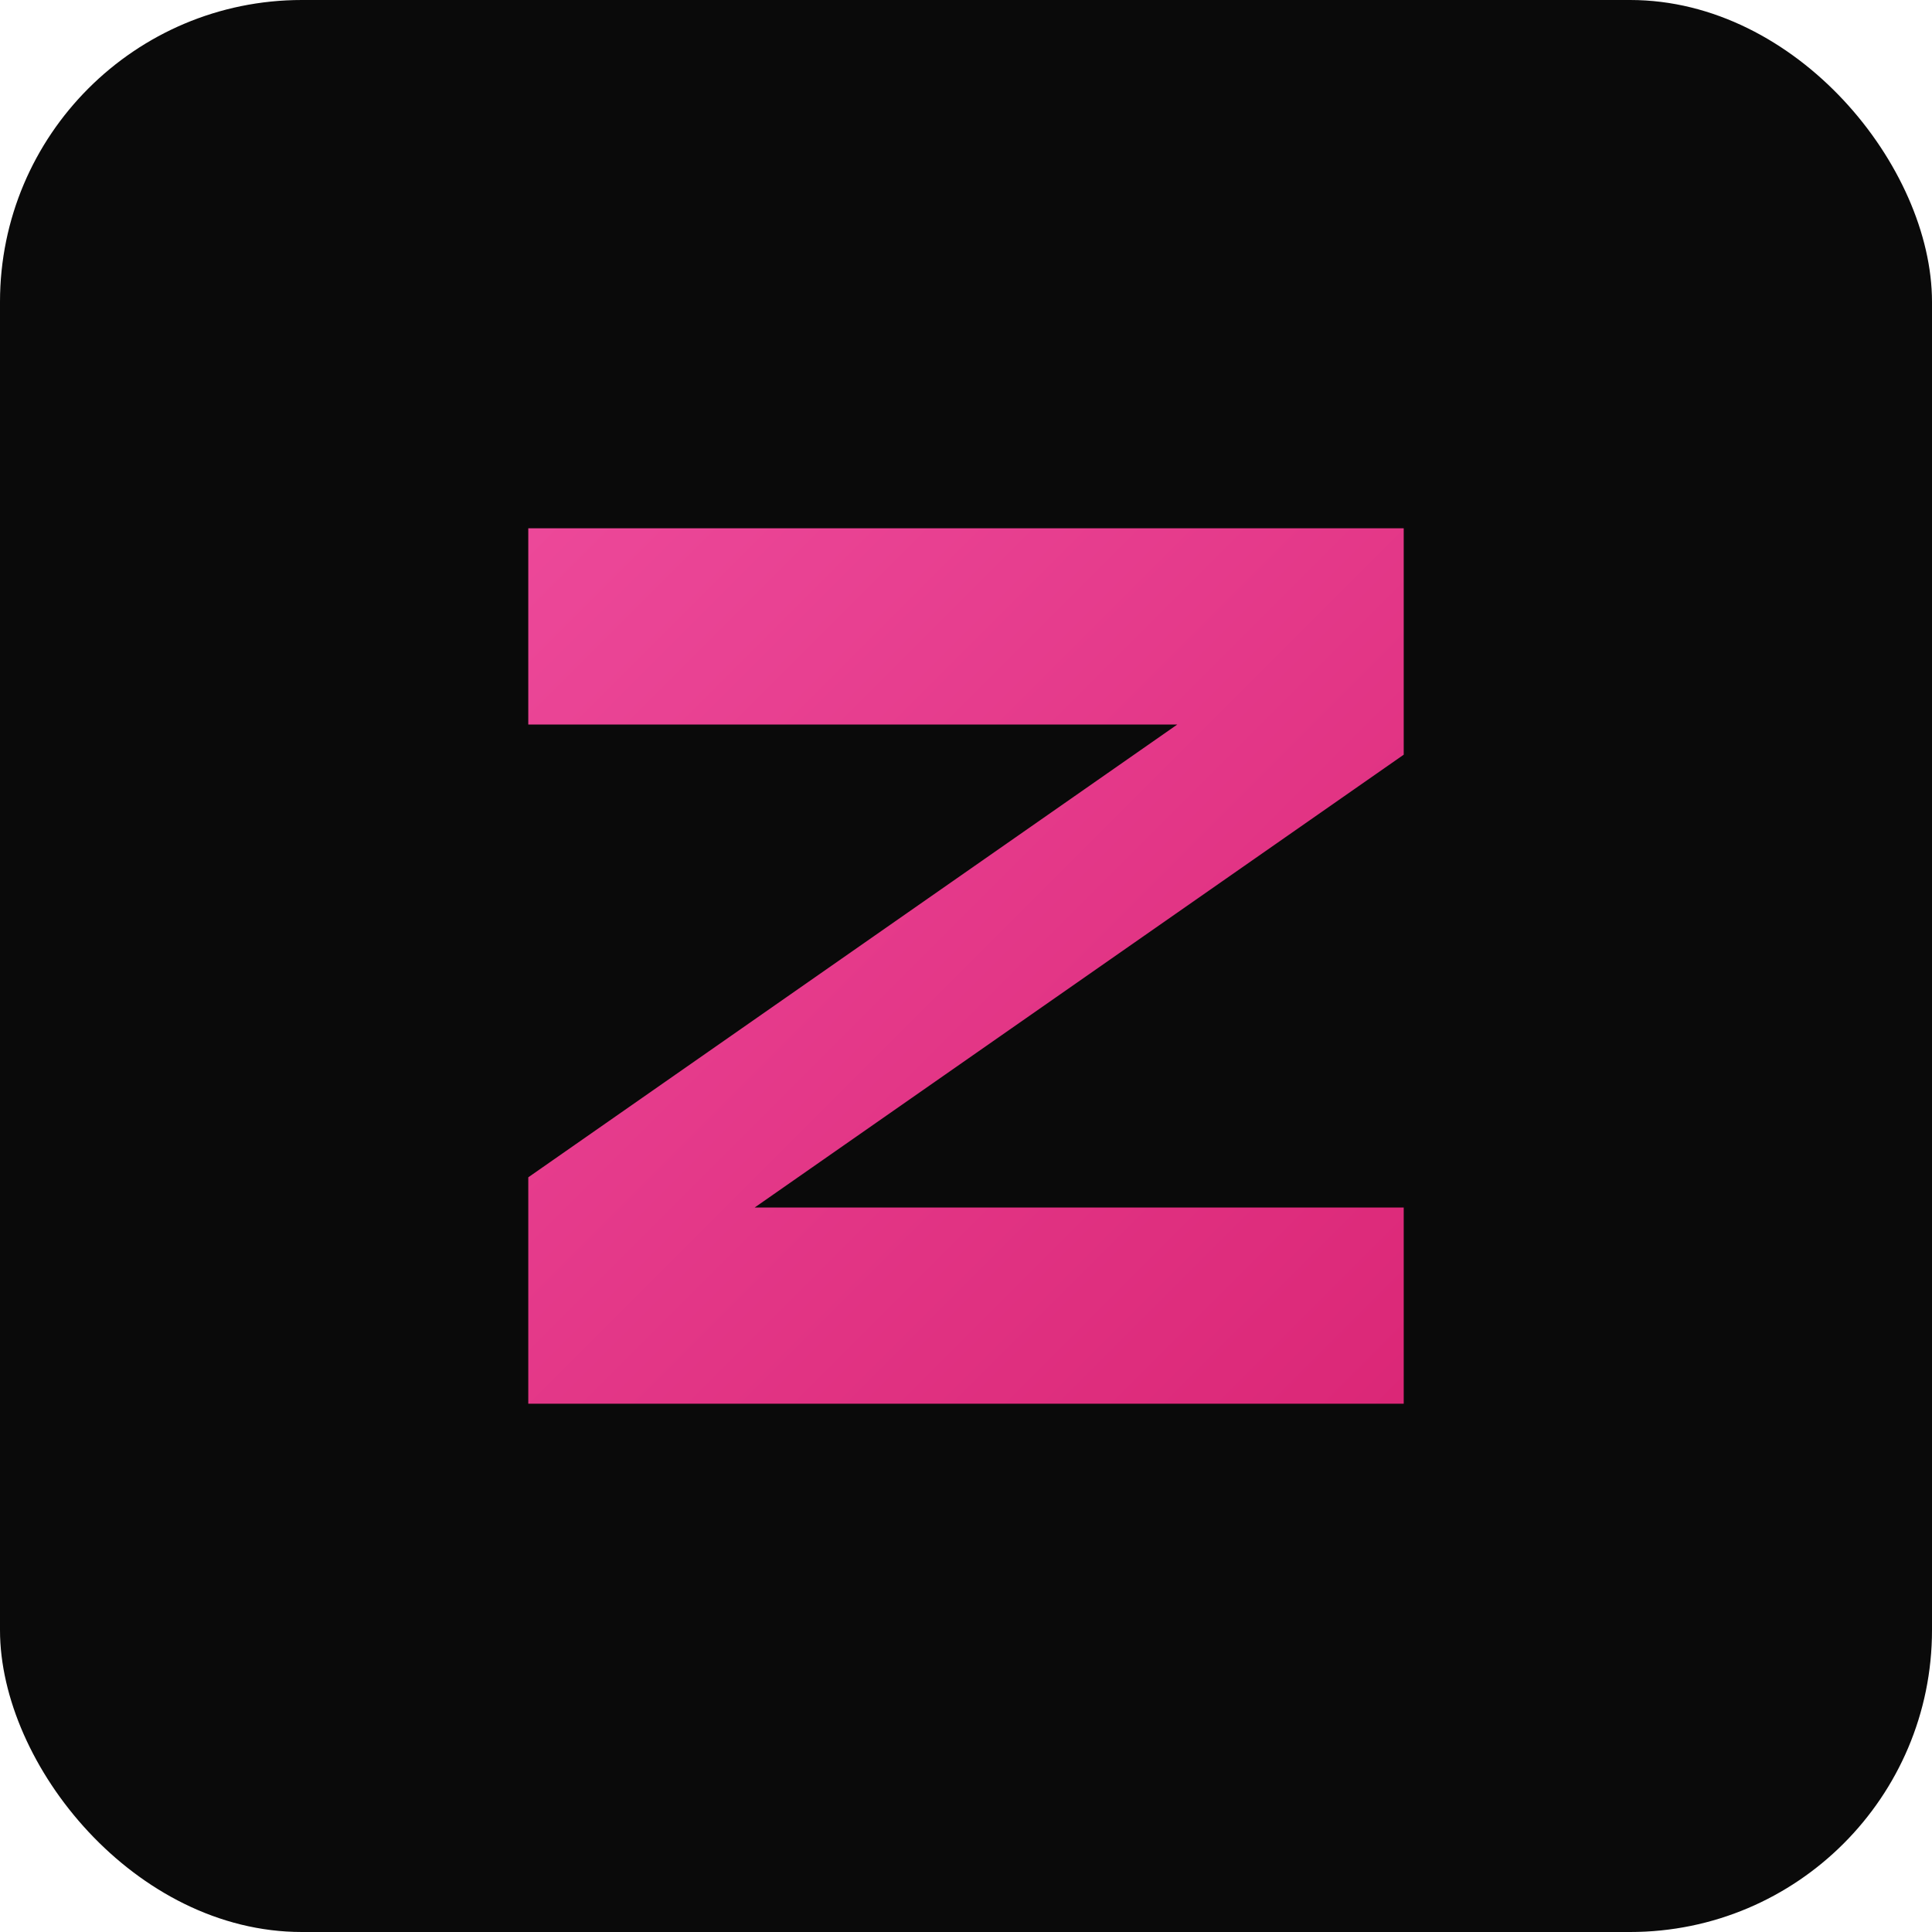 <svg xmlns="http://www.w3.org/2000/svg" viewBox="0 0 512 512">
  <!-- Background with rounded corners -->
  <rect width="512" height="512" rx="80" fill="#0a0a0a"/>
  
  <!-- Gradient definition for the Z -->
  <defs>
    <linearGradient id="pinkGradient" x1="0%" y1="0%" x2="100%" y2="100%">
      <stop offset="0%" style="stop-color:#ec4899;stop-opacity:1" />
      <stop offset="100%" style="stop-color:#db2777;stop-opacity:1" />
    </linearGradient>
  </defs>
  
  <!-- Stylized Z letter -->
  <path d="M 140 140 L 372 140 L 372 200 L 200 320 L 372 320 L 372 372 L 140 372 L 140 312 L 312 192 L 140 192 Z" fill="url(#pinkGradient)"/>
</svg>